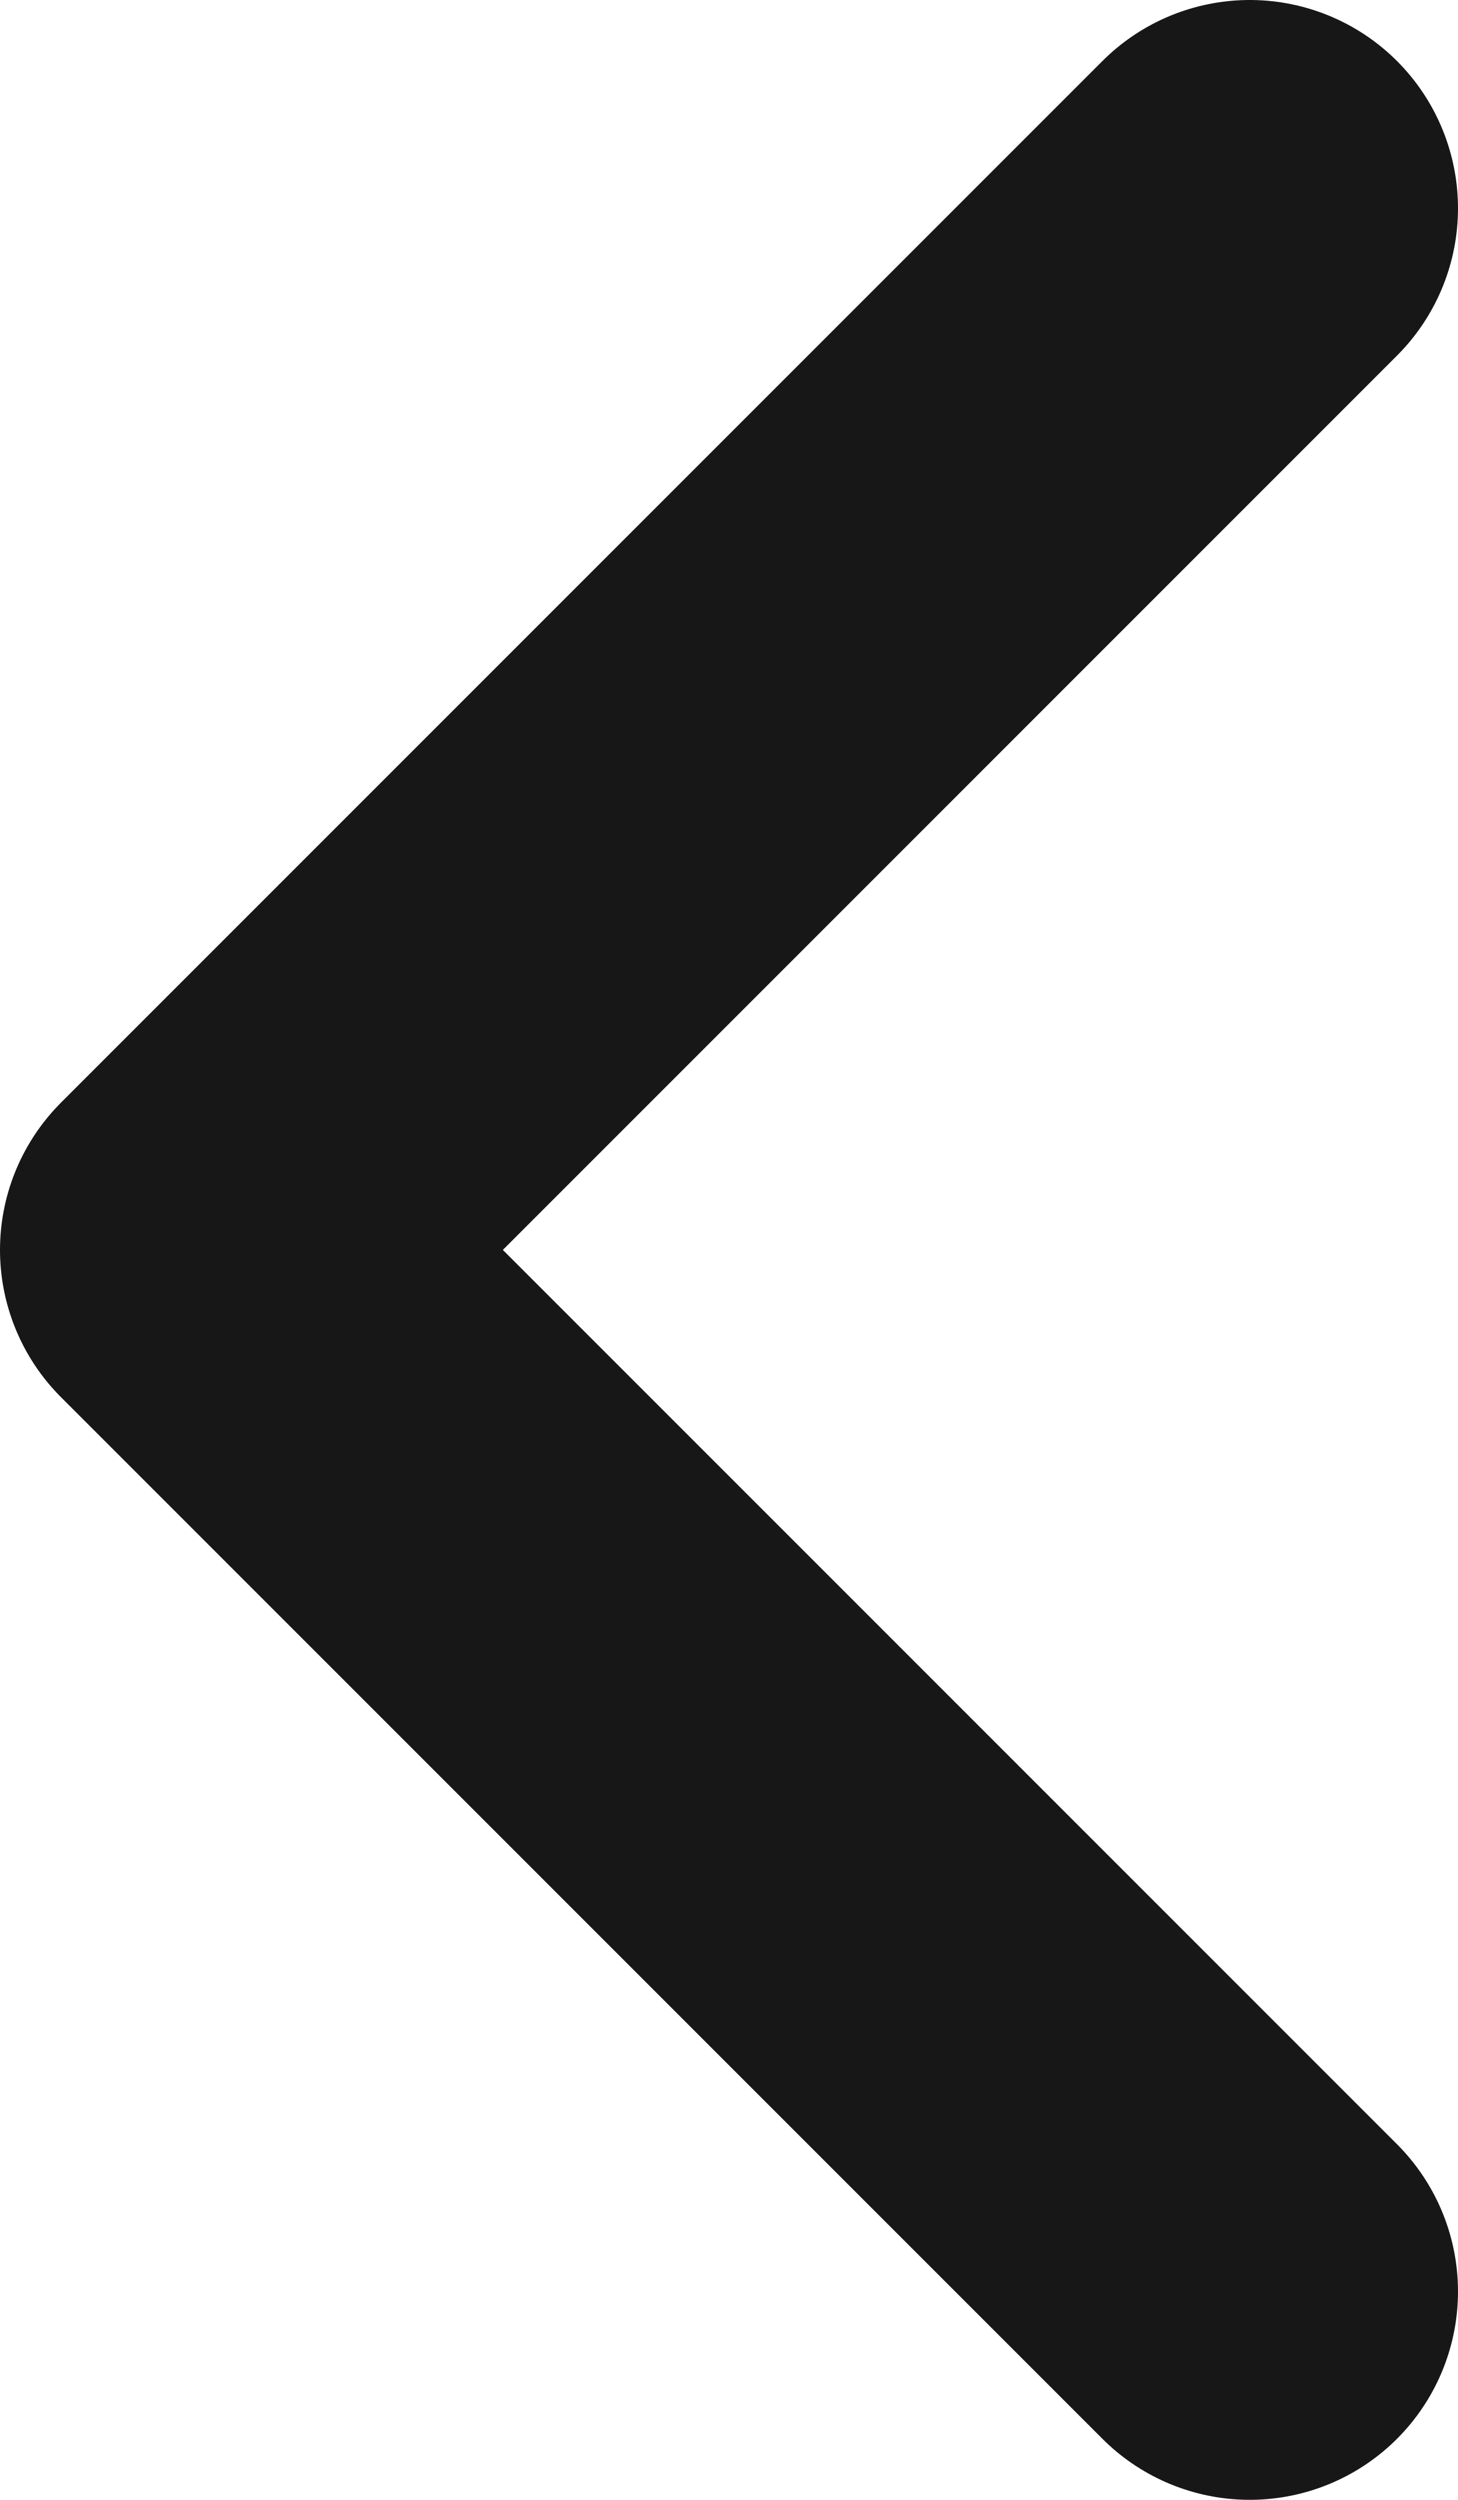 <svg width="7" height="12" viewBox="0 0 7 12" fill="none" xmlns="http://www.w3.org/2000/svg">
<path d="M6 1L1 6L6 11" stroke="#171717" stroke-width="2" stroke-linecap="round" stroke-linejoin="round"/>
</svg>
